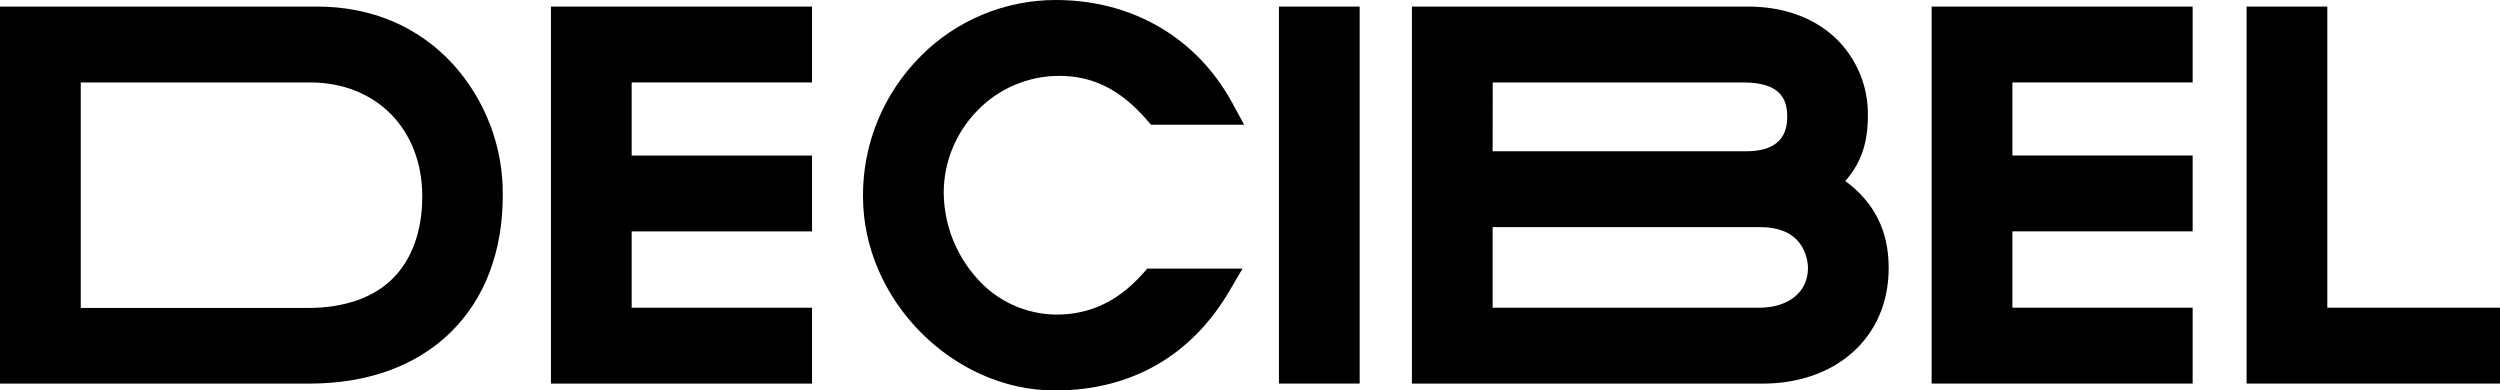 <svg xmlns="http://www.w3.org/2000/svg" width="173" height="27" viewBox="0 0 173 27" fill="none"><g clip-path="url(#clip0_303_90)"><path d="M21.939 0.455H0V26.545H21.416C25.438 26.545 28.815 25.317 31.188 22.992C33.56 20.668 34.792 17.395 34.792 13.502C34.823 10.169 33.601 6.945 31.364 4.46C28.965 1.838 25.708 0.455 21.939 0.455ZM5.588 5.705H21.463C26.028 5.705 29.221 8.937 29.221 13.58C29.221 15.995 28.506 17.955 27.163 19.288C25.82 20.621 23.785 21.31 21.307 21.31H5.588V5.705Z" fill="black"></path><path d="M55.452 0.455H38.126V26.545H56.193V21.295H43.711V16.013H56.193V10.763H43.711V5.705H56.193V0.455H55.458H55.452Z" fill="black"></path><path d="M73.305 5.25C75.633 5.25 77.55 6.213 79.346 8.281L79.431 8.38L79.564 8.531L79.652 8.633H86.096L85.863 8.202L85.511 7.557L85.281 7.134C82.815 2.602 78.355 0 73.043 0C71.31 0.002 69.594 0.345 67.996 1.01C66.397 1.674 64.947 2.646 63.73 3.87C62.446 5.149 61.43 6.667 60.742 8.338C60.053 10.009 59.706 11.799 59.72 13.604C59.72 20.744 65.926 27.02 72.999 27.02C78.261 27.02 82.442 24.632 85.09 20.111L85.343 19.679L85.728 19.023L85.984 18.585H79.396L79.308 18.681L79.178 18.83L79.09 18.927C77.391 20.84 75.433 21.77 73.108 21.77C72.061 21.762 71.029 21.534 70.078 21.099C69.128 20.665 68.282 20.034 67.596 19.25C66.121 17.602 65.306 15.475 65.306 13.271C65.325 11.178 66.153 9.173 67.619 7.668C68.352 6.904 69.234 6.295 70.212 5.879C71.189 5.464 72.242 5.25 73.305 5.25Z" fill="black"></path><path d="M93.354 0.455H93.066H89.526H89.238H88.797H88.503V0.747V1.184V1.47V25.527V25.813V26.25V26.542H88.797H89.238H89.526H93.066H93.354H93.795H94.089V26.25V25.813V25.527V1.47V1.184V0.747V0.455H93.795H93.354Z" fill="black"></path><path d="M150.996 0.455H150.708H134.695H134.404H133.963H133.669V0.747V1.184V1.47V25.527V25.813V26.25V26.542H133.963H134.404H134.695H150.708H150.996H151.437H151.731V26.25V25.813V25.527V22.31V22.021V21.584V21.292H151.437H150.996H150.708H139.258V16.01H150.708H150.996H151.437H151.731V15.718V15.281V14.995V11.778V11.489V11.052V10.76H151.437H150.996H150.708H139.258V5.705H150.708H150.996H151.437H151.731V5.413V4.976V4.69V1.47V1.184V0.747V0.455H151.437H150.996Z" fill="black"></path><path d="M172.706 21.292H172.265H171.974H161.05V1.47V1.184V0.747V0.455H160.756H160.315H160.027H156.487H156.199H155.758H155.464V0.747V1.184V1.47V25.527V25.813V26.25V26.542H155.758H156.199H156.487H171.974H172.265H172.706H173V26.25V25.813V25.527V22.31V22.021V21.584V21.292H172.706Z" fill="black"></path><path d="M127.696 12.524C128.787 11.282 129.257 9.899 129.257 8.006C129.275 6.994 129.081 5.988 128.686 5.054C128.292 4.12 127.705 3.278 126.964 2.581C125.453 1.19 123.377 0.455 120.958 0.455H97.705V26.545H122.008C124.433 26.545 126.626 25.784 128.181 24.401C129.827 22.943 130.697 20.901 130.697 18.539C130.697 15.989 129.716 14.018 127.696 12.524ZM103.296 5.705H120.641C123.333 5.705 123.677 6.989 123.677 8.103C123.677 9.672 122.722 10.468 120.835 10.468H103.29L103.296 5.705ZM121.717 21.295H103.29V15.718H121.811C123.166 15.718 124.13 16.156 124.668 17.019C124.947 17.479 125.1 18.002 125.112 18.539C125.112 20.213 123.777 21.295 121.711 21.295H121.717Z" fill="black"></path></g><defs><clipPath id="clip0_303_90"><rect width="173" height="27" fill="white"></rect></clipPath></defs></svg>